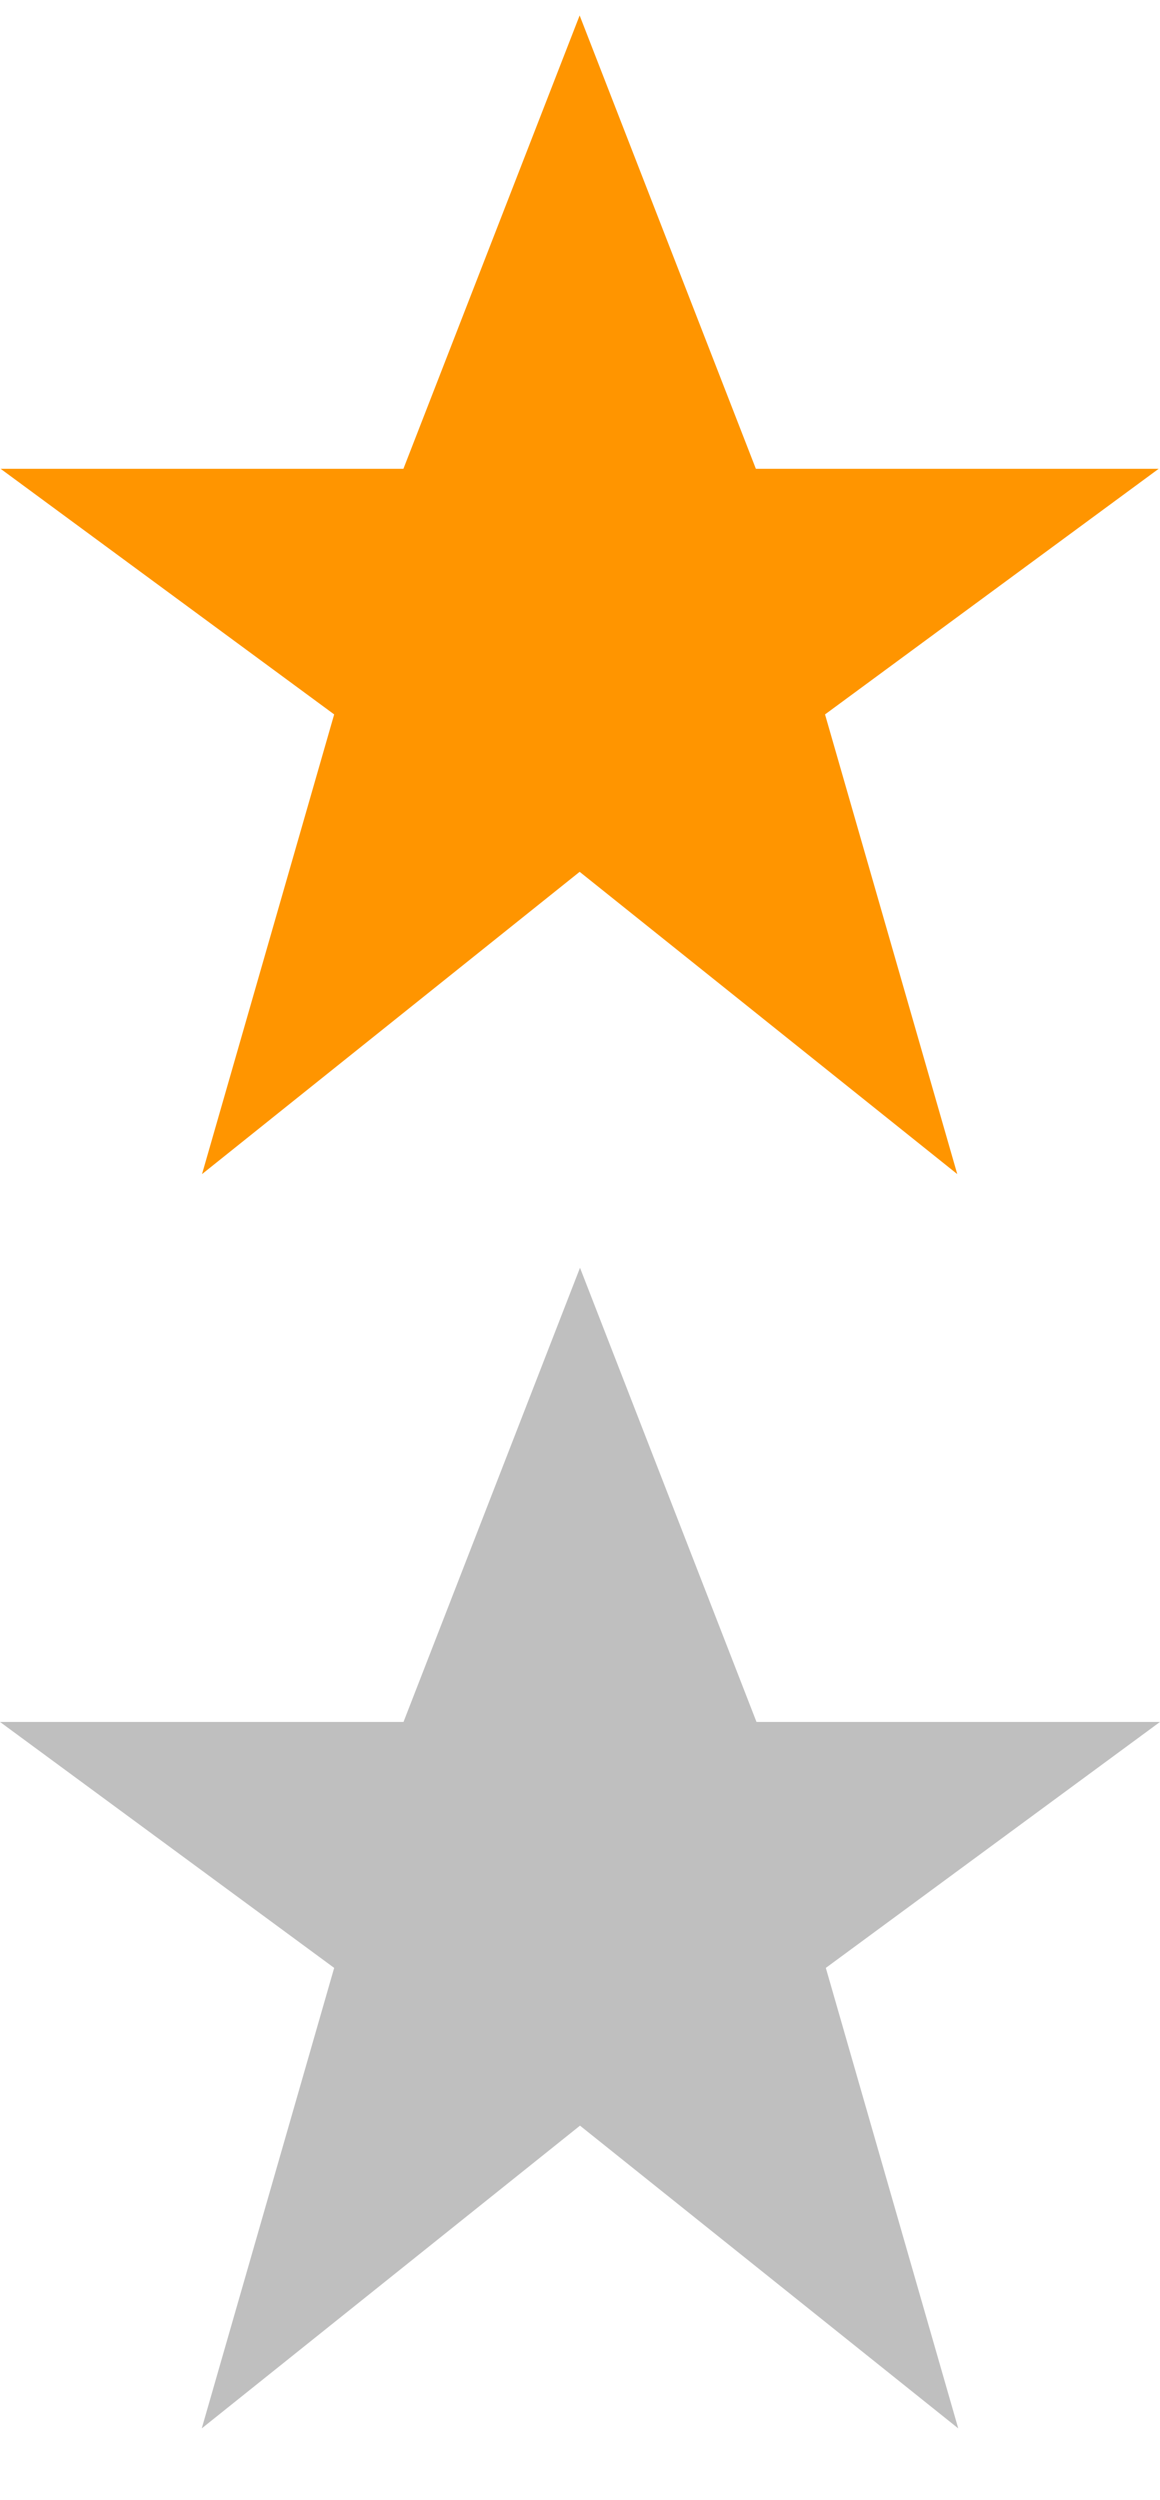 <svg xmlns="http://www.w3.org/2000/svg" viewBox="0 0 13 28">
  <path fill="#FF9500" d="M6.496.173L4.521 5.251H.007l3.738 2.751-1.481 5.149 4.232-3.386 4.232 3.386-1.482-5.149 3.739-2.751H8.471z"/>
  <path fill="#BFBFBF" d="M6.5 14.35l-1.978 5.087H0l3.745 2.755-1.484 5.158L6.5 23.959l4.239 3.391-1.484-5.158L13 19.437H8.478z" transform="translate(0 -.15)" />
</svg>

